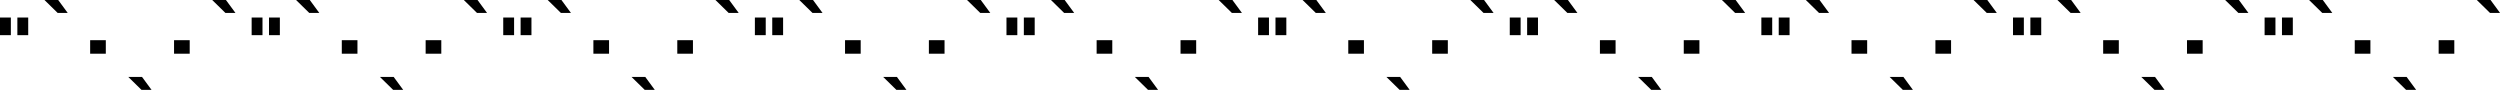 <?xml version="1.0" encoding="UTF-8"?>
<svg xmlns="http://www.w3.org/2000/svg" id="Layer_2" viewBox="0 0 467.82 16.82">
  <defs>
    <style>.cls-1{stroke-width:0px;}</style>
  </defs>
  <g id="Layer_1-2">
    <path class="cls-1" d="m0,6.58v-3.3h2.03v3.3H0Zm3.25,0v-3.3h2.03v3.3h-2.03Z"></path>
    <path class="cls-1" d="m10.79,2.42l-2.47-2.42h2.57l1.78,2.42h-1.87Z"></path>
    <path class="cls-1" d="m16.87,10.05v-2.53h2.93v2.53h-2.93Z"></path>
    <path class="cls-1" d="m32.57,10.05v-2.53h2.93v2.53h-2.93Z"></path>
    <path class="cls-1" d="m42.18,2.42l-2.47-2.42h2.57l1.78,2.42h-1.87Z"></path>
    <path class="cls-1" d="m47.09,6.58v-3.3h2.03v3.3h-2.03Zm3.25,0v-3.3h2.03v3.3h-2.03Z"></path>
    <path class="cls-1" d="m57.87,2.42l-2.47-2.42h2.57l1.78,2.42h-1.87Z"></path>
    <path class="cls-1" d="m63.96,10.05v-2.53h2.93v2.53h-2.93Z"></path>
    <path class="cls-1" d="m79.65,10.05v-2.53h2.93v2.53h-2.93Z"></path>
    <path class="cls-1" d="m89.26,2.42l-2.47-2.42h2.57l1.78,2.42h-1.87Z"></path>
    <path class="cls-1" d="m94.17,6.58v-3.3h2.03v3.3h-2.03Zm3.25,0v-3.3h2.03v3.3h-2.03Z"></path>
    <path class="cls-1" d="m104.96,2.42l-2.47-2.42h2.57l1.78,2.42h-1.87Z"></path>
    <path class="cls-1" d="m111.04,10.05v-2.53h2.93v2.53h-2.93Z"></path>
    <path class="cls-1" d="m126.74,10.05v-2.53h2.93v2.53h-2.93Z"></path>
    <path class="cls-1" d="m136.35,2.42l-2.47-2.42h2.57l1.78,2.42h-1.87Z"></path>
    <path class="cls-1" d="m141.26,6.58v-3.3h2.03v3.3h-2.03Zm3.25,0v-3.3h2.03v3.3h-2.03Z"></path>
    <path class="cls-1" d="m152.04,2.42l-2.47-2.42h2.57l1.78,2.42h-1.87Z"></path>
    <path class="cls-1" d="m158.13,10.05v-2.53h2.93v2.53h-2.93Z"></path>
    <path class="cls-1" d="m173.82,10.05v-2.53h2.93v2.53h-2.93Z"></path>
    <path class="cls-1" d="m183.43,2.42l-2.47-2.42h2.57l1.78,2.42h-1.87Z"></path>
    <path class="cls-1" d="m188.34,6.58v-3.3h2.03v3.3h-2.03Zm3.25,0v-3.3h2.03v3.3h-2.03Z"></path>
    <path class="cls-1" d="m199.13,2.42l-2.47-2.42h2.57l1.78,2.42h-1.87Z"></path>
    <path class="cls-1" d="m205.21,10.05v-2.53h2.93v2.53h-2.93Z"></path>
    <path class="cls-1" d="m220.91,10.05v-2.53h2.93v2.53h-2.93Z"></path>
    <path class="cls-1" d="m230.52,2.42l-2.47-2.42h2.57l1.78,2.42h-1.87Z"></path>
    <path class="cls-1" d="m235.43,6.58v-3.3h2.03v3.3h-2.03Zm3.25,0v-3.3h2.03v3.3h-2.03Z"></path>
    <path class="cls-1" d="m246.22,2.42l-2.47-2.42h2.57l1.78,2.42h-1.87Z"></path>
    <path class="cls-1" d="m252.3,10.05v-2.53h2.93v2.53h-2.93Z"></path>
    <path class="cls-1" d="m268,10.05v-2.53h2.93v2.53h-2.93Z"></path>
    <path class="cls-1" d="m277.61,2.42l-2.47-2.42h2.57l1.78,2.42h-1.87Z"></path>
    <path class="cls-1" d="m282.52,6.58v-3.3h2.03v3.3h-2.03Zm3.25,0v-3.3h2.03v3.3h-2.03Z"></path>
    <path class="cls-1" d="m293.3,2.42l-2.47-2.42h2.57l1.78,2.42h-1.87Z"></path>
    <path class="cls-1" d="m299.39,10.05v-2.53h2.93v2.53h-2.93Z"></path>
    <path class="cls-1" d="m315.08,10.05v-2.53h2.93v2.53h-2.93Z"></path>
    <path class="cls-1" d="m324.69,2.42l-2.47-2.42h2.57l1.78,2.42h-1.87Z"></path>
    <path class="cls-1" d="m329.6,6.58v-3.3h2.03v3.3h-2.03Zm3.25,0v-3.3h2.03v3.3h-2.03Z"></path>
    <path class="cls-1" d="m340.39,2.42l-2.47-2.42h2.57l1.78,2.42h-1.87Z"></path>
    <path class="cls-1" d="m346.47,10.05v-2.53h2.93v2.53h-2.93Z"></path>
    <path class="cls-1" d="m362.17,10.05v-2.53h2.93v2.53h-2.93Z"></path>
    <path class="cls-1" d="m371.78,2.42l-2.47-2.42h2.57l1.78,2.42h-1.87Z"></path>
    <path class="cls-1" d="m376.69,6.58v-3.3h2.03v3.3h-2.03Zm3.25,0v-3.3h2.03v3.3h-2.03Z"></path>
    <path class="cls-1" d="m387.47,2.42l-2.47-2.42h2.57l1.78,2.42h-1.87Z"></path>
    <path class="cls-1" d="m393.56,10.05v-2.53h2.93v2.53h-2.93Z"></path>
    <path class="cls-1" d="m409.25,10.05v-2.53h2.93v2.53h-2.93Z"></path>
    <path class="cls-1" d="m418.86,2.42l-2.47-2.42h2.57l1.78,2.42h-1.87Z"></path>
    <path class="cls-1" d="m423.77,6.58v-3.3h2.03v3.3h-2.03Zm3.25,0v-3.3h2.03v3.3h-2.03Z"></path>
    <path class="cls-1" d="m434.56,2.42l-2.47-2.42h2.57l1.78,2.42h-1.87Z"></path>
    <path class="cls-1" d="m440.64,10.05v-2.53h2.93v2.53h-2.93Z"></path>
    <path class="cls-1" d="m456.34,10.05v-2.53h2.93v2.53h-2.93Z"></path>
    <path class="cls-1" d="m465.95,2.42l-2.47-2.42h2.57l1.78,2.42h-1.87Z"></path>
    <path class="cls-1" d="m26.48,16.82l-2.47-2.42h2.57l1.78,2.42h-1.87Z"></path>
    <path class="cls-1" d="m73.57,16.82l-2.47-2.42h2.57l1.78,2.42h-1.87Z"></path>
    <path class="cls-1" d="m120.65,16.82l-2.47-2.42h2.57l1.78,2.42h-1.87Z"></path>
    <path class="cls-1" d="m167.74,16.82l-2.47-2.42h2.57l1.78,2.42h-1.87Z"></path>
    <path class="cls-1" d="m214.83,16.82l-2.47-2.42h2.57l1.78,2.42h-1.87Z"></path>
    <path class="cls-1" d="m261.91,16.82l-2.47-2.42h2.57l1.78,2.42h-1.87Z"></path>
    <path class="cls-1" d="m309,16.82l-2.47-2.42h2.57l1.78,2.42h-1.87Z"></path>
    <path class="cls-1" d="m356.08,16.82l-2.47-2.42h2.57l1.78,2.42h-1.87Z"></path>
    <path class="cls-1" d="m403.17,16.82l-2.47-2.42h2.57l1.78,2.42h-1.87Z"></path>
    <path class="cls-1" d="m450.25,16.82l-2.47-2.42h2.57l1.78,2.42h-1.87Z"></path>
  </g>
</svg>
